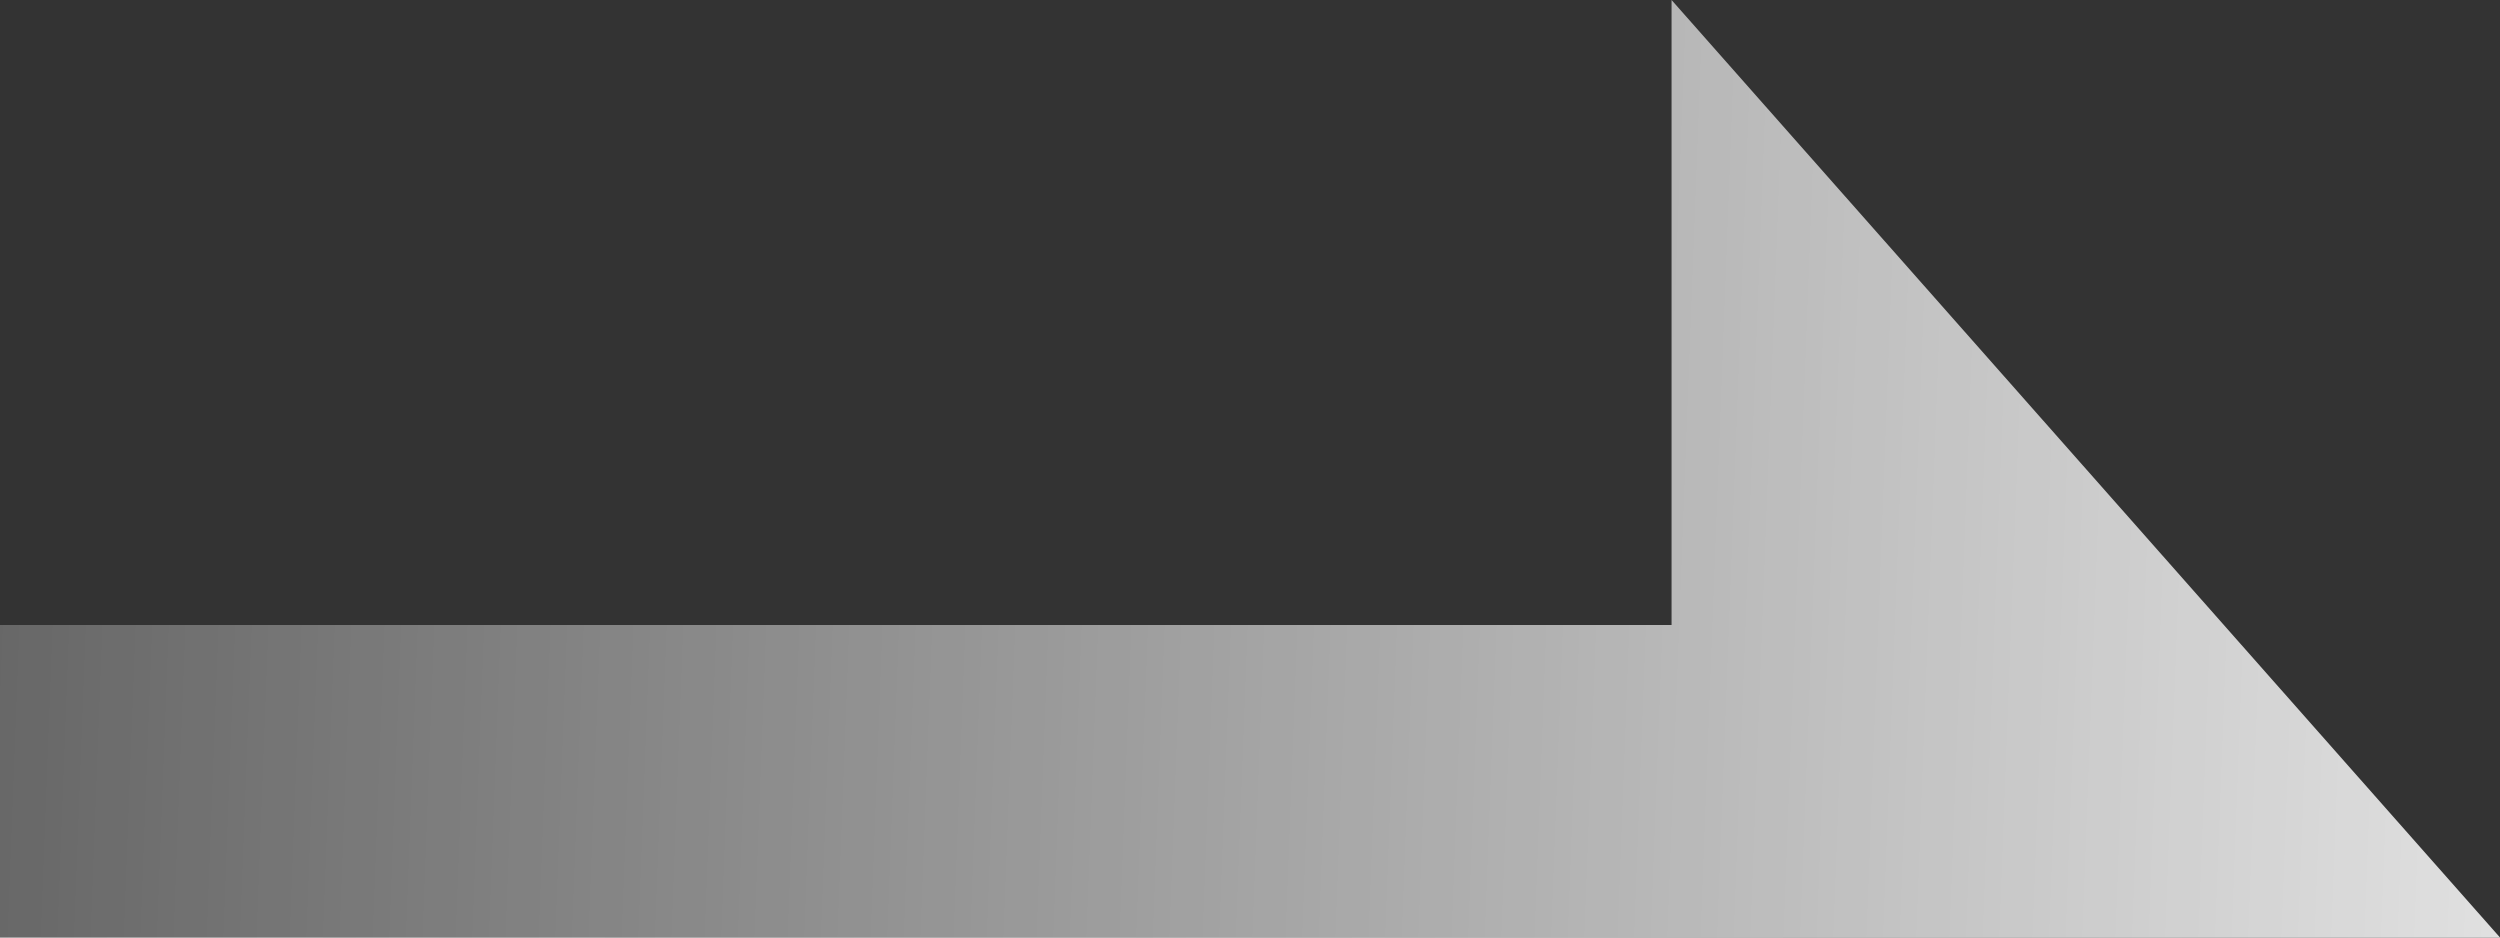 <svg width="16" height="6" viewBox="0 0 16 6" fill="none" xmlns="http://www.w3.org/2000/svg">
<rect x="0" y="0" width="16" height="6" fill="#333333" stroke="none"/>
<path d="M0 4H10.698V0L16 6H0V4Z" fill="url(#paint0_linear_20_37533)"/>
<defs>
<linearGradient id="paint0_linear_20_37533" x1="16" y1="6" x2="-6.967" y2="5.126" gradientUnits="userSpaceOnUse">
<stop stop-color="white" stop-opacity="0.85"/>
<stop offset="1" stop-color="white" stop-opacity="0"/>
</linearGradient>
</defs>
</svg>
